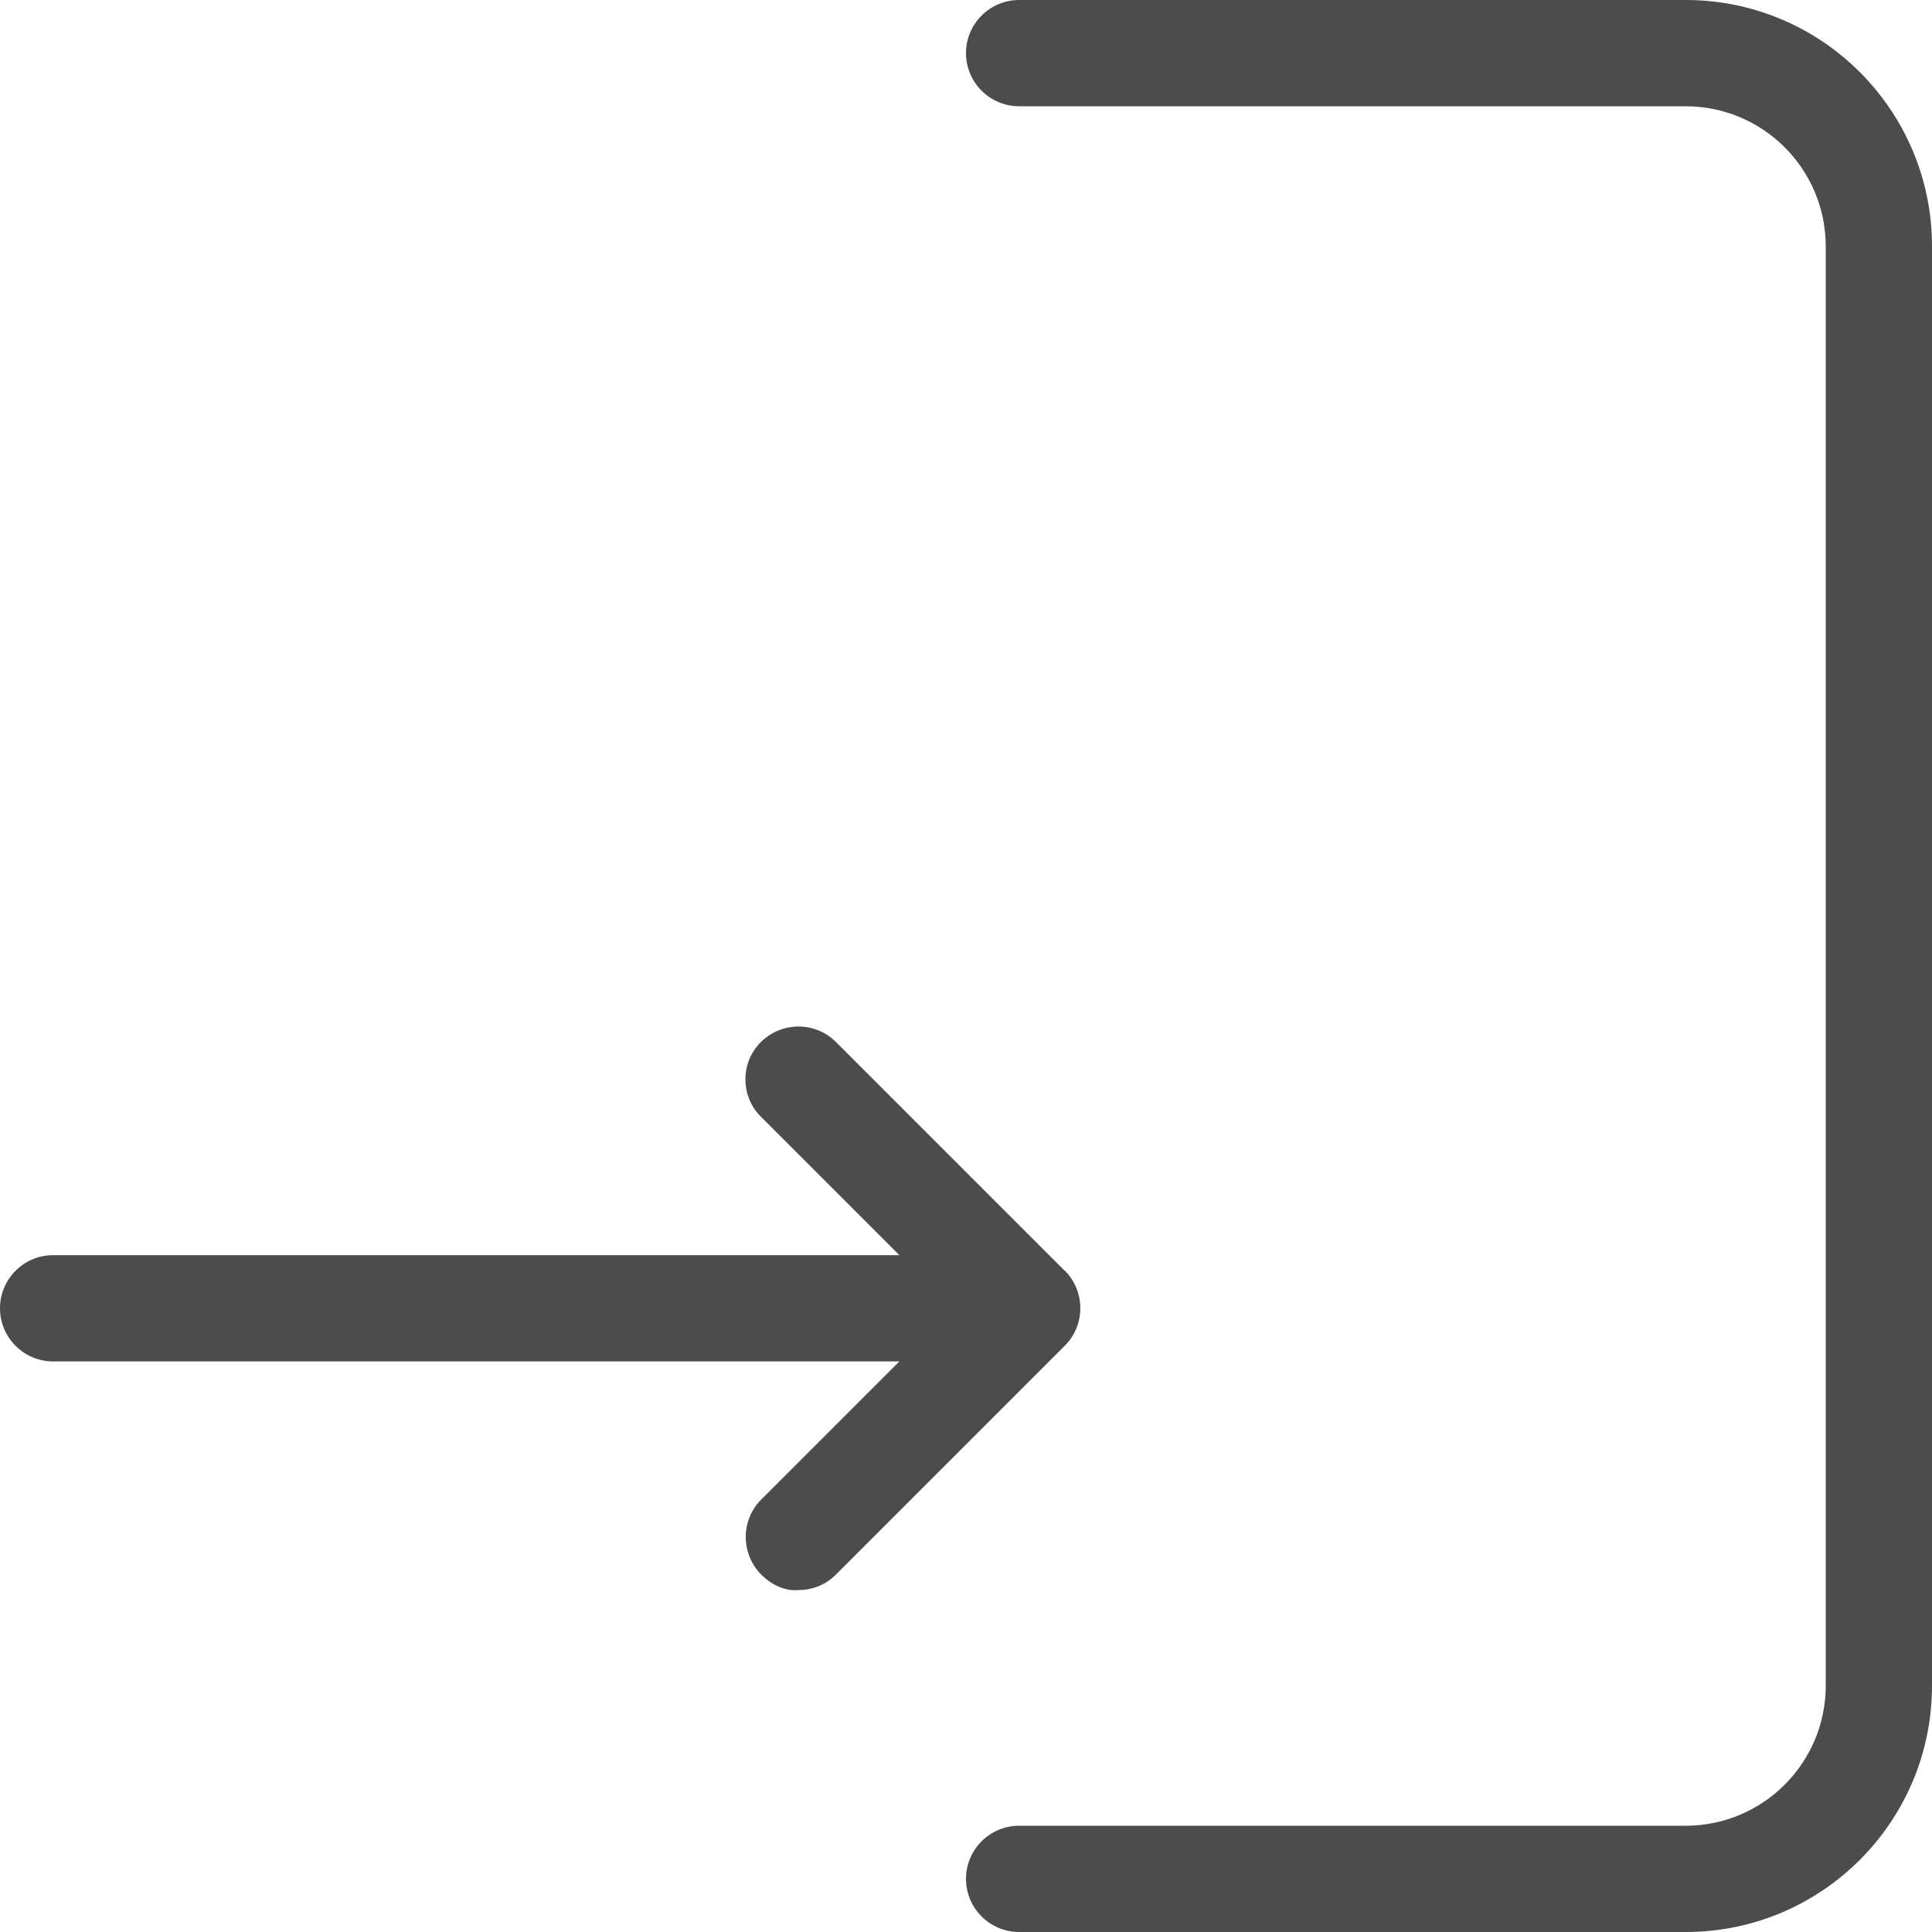 <?xml version="1.0" encoding="UTF-8"?><svg id="a" xmlns="http://www.w3.org/2000/svg" width="60" height="60" viewBox="0 0 60 60"><path d="M33.06,39.46l-7.1-7.1c-.64-.64-1.68-.64-2.33,0-.31.31-.48.72-.48,1.16s.17.86.49,1.17l4.29,4.29H1.65c-.91,0-1.65.74-1.65,1.65s.74,1.65,1.65,1.65h26.28l-4.29,4.29c-.64.64-.64,1.68,0,2.33.31.31.73.52,1.16.48.44,0,.86-.17,1.17-.49l7.1-7.1c.64-.64.64-1.68,0-2.33Z" fill="#4c4c4c" stroke-width="0"/><path d="M52.35,0h-20.7c-.91,0-1.65.74-1.65,1.65s.74,1.65,1.65,1.65h20.7c2.4,0,4.35,1.95,4.35,4.35v44.7c0,2.4-1.95,4.35-4.35,4.35h-20.7c-.91,0-1.65.74-1.65,1.65s.74,1.65,1.65,1.65h20.7c4.23,0,7.65-3.43,7.65-7.65V7.65c0-4.22-3.42-7.65-7.65-7.65Z" fill="#4c4c4c" stroke-width="0"/></svg>